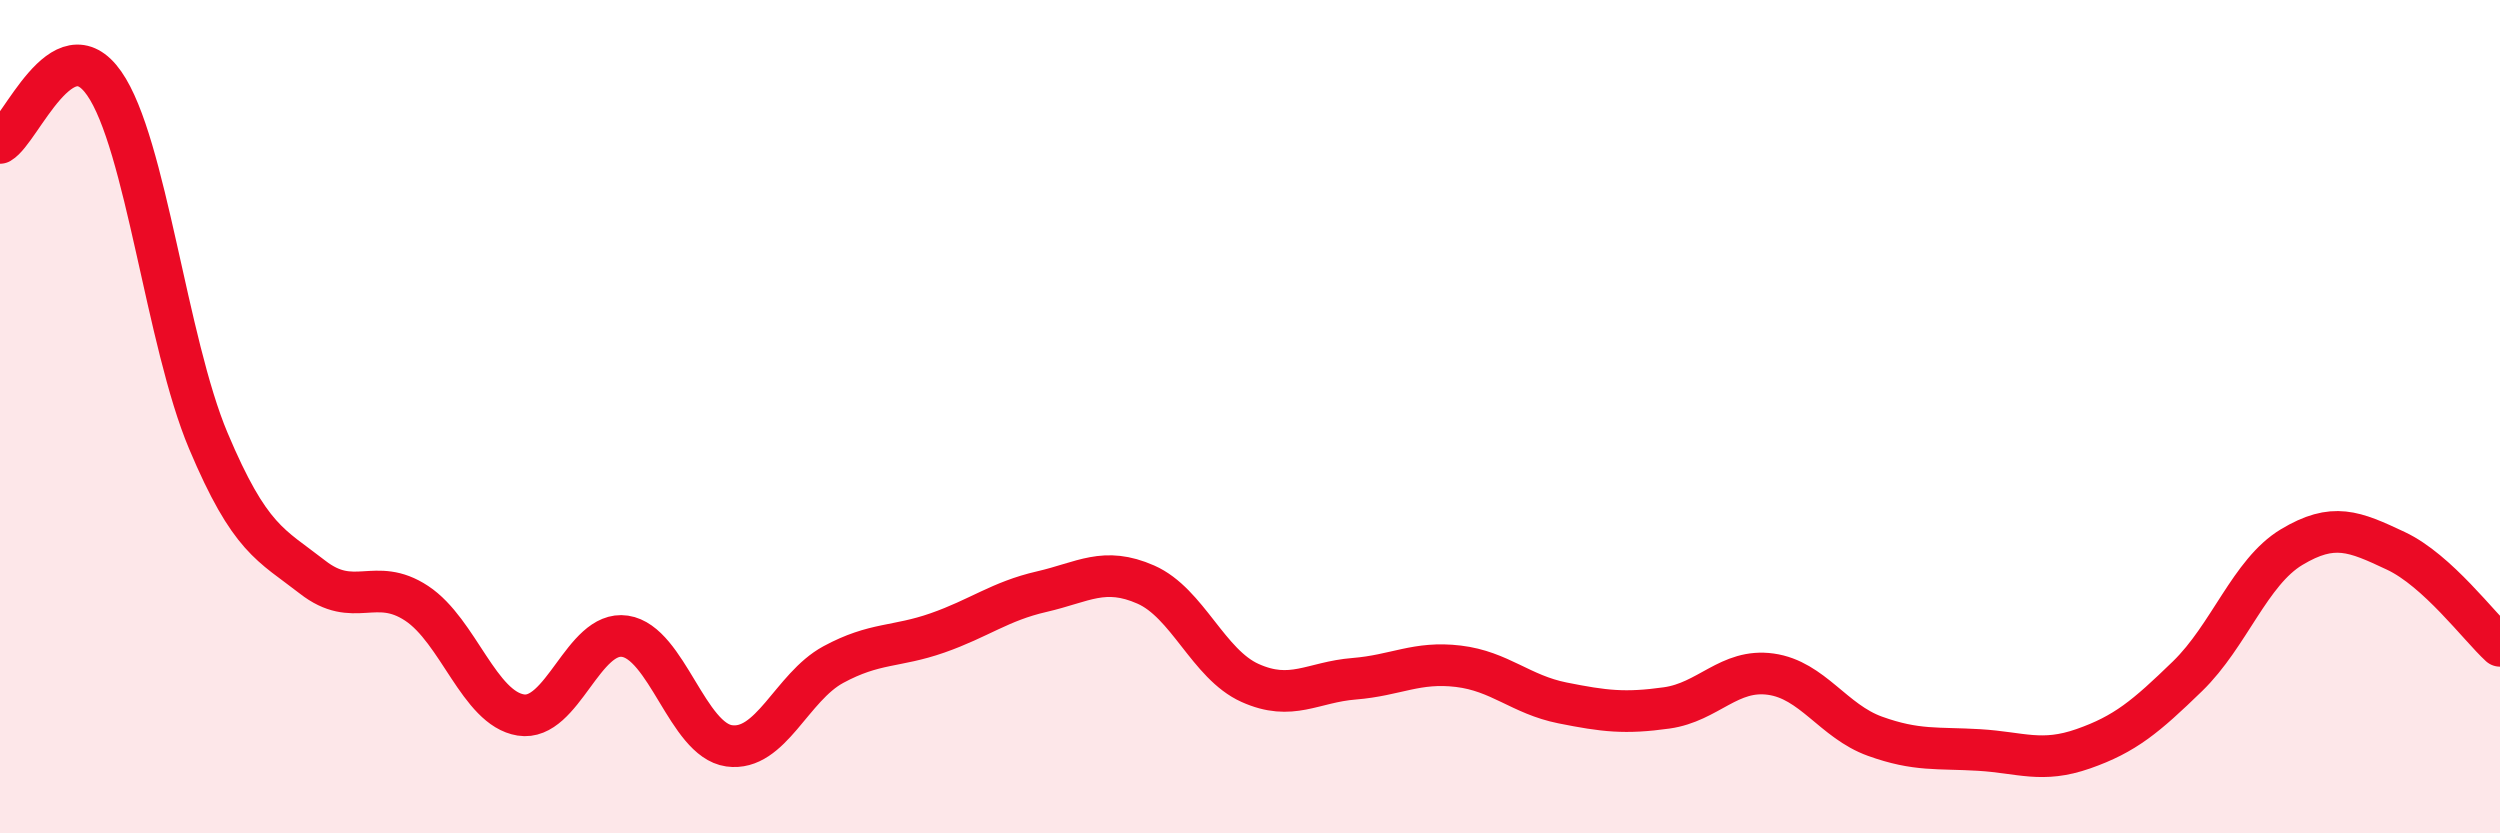 
    <svg width="60" height="20" viewBox="0 0 60 20" xmlns="http://www.w3.org/2000/svg">
      <path
        d="M 0,3.43 C 0.5,3.14 1.5,0.57 2.5,2 C 3.5,3.43 4,8.21 5,10.58 C 6,12.95 6.5,13.07 7.5,13.85 C 8.5,14.63 9,13.82 10,14.48 C 11,15.14 11.5,17 12.5,17.16 C 13.5,17.32 14,15.12 15,15.27 C 16,15.42 16.5,17.76 17.5,17.9 C 18.5,18.04 19,16.49 20,15.95 C 21,15.41 21.5,15.54 22.5,15.19 C 23.5,14.84 24,14.43 25,14.2 C 26,13.97 26.5,13.59 27.5,14.03 C 28.5,14.47 29,15.94 30,16.39 C 31,16.84 31.5,16.37 32.5,16.29 C 33.5,16.21 34,15.87 35,15.99 C 36,16.11 36.5,16.67 37.5,16.87 C 38.5,17.07 39,17.13 40,16.99 C 41,16.85 41.5,16.04 42.5,16.18 C 43.5,16.32 44,17.31 45,17.67 C 46,18.03 46.5,17.94 47.5,18 C 48.5,18.06 49,18.32 50,17.97 C 51,17.62 51.5,17.2 52.5,16.23 C 53.5,15.26 54,13.73 55,13.13 C 56,12.53 56.5,12.75 57.5,13.22 C 58.5,13.69 59.5,15.04 60,15.5L60 20L0 20Z"
        fill="#EB0A25"
        opacity="0.1"
        stroke-linecap="round"
        stroke-linejoin="round"
      />
      <path
        d="M 0,3.43 C 0.5,3.14 1.5,0.57 2.5,2 C 3.5,3.43 4,8.21 5,10.58 C 6,12.95 6.5,13.07 7.5,13.85 C 8.5,14.63 9,13.82 10,14.48 C 11,15.14 11.5,17 12.5,17.16 C 13.5,17.32 14,15.12 15,15.27 C 16,15.42 16.5,17.76 17.5,17.9 C 18.5,18.04 19,16.49 20,15.95 C 21,15.41 21.5,15.54 22.5,15.19 C 23.5,14.84 24,14.43 25,14.2 C 26,13.97 26.5,13.59 27.5,14.03 C 28.5,14.47 29,15.94 30,16.39 C 31,16.84 31.5,16.37 32.5,16.29 C 33.5,16.21 34,15.87 35,15.99 C 36,16.11 36.5,16.67 37.5,16.87 C 38.5,17.07 39,17.13 40,16.99 C 41,16.85 41.5,16.04 42.5,16.18 C 43.5,16.32 44,17.31 45,17.67 C 46,18.03 46.5,17.94 47.5,18 C 48.5,18.06 49,18.32 50,17.97 C 51,17.62 51.5,17.2 52.5,16.23 C 53.5,15.26 54,13.73 55,13.13 C 56,12.53 56.5,12.75 57.5,13.22 C 58.5,13.69 59.5,15.04 60,15.5"
        stroke="#EB0A25"
        stroke-width="1"
        fill="none"
        stroke-linecap="round"
        stroke-linejoin="round"
      />
    </svg>
  